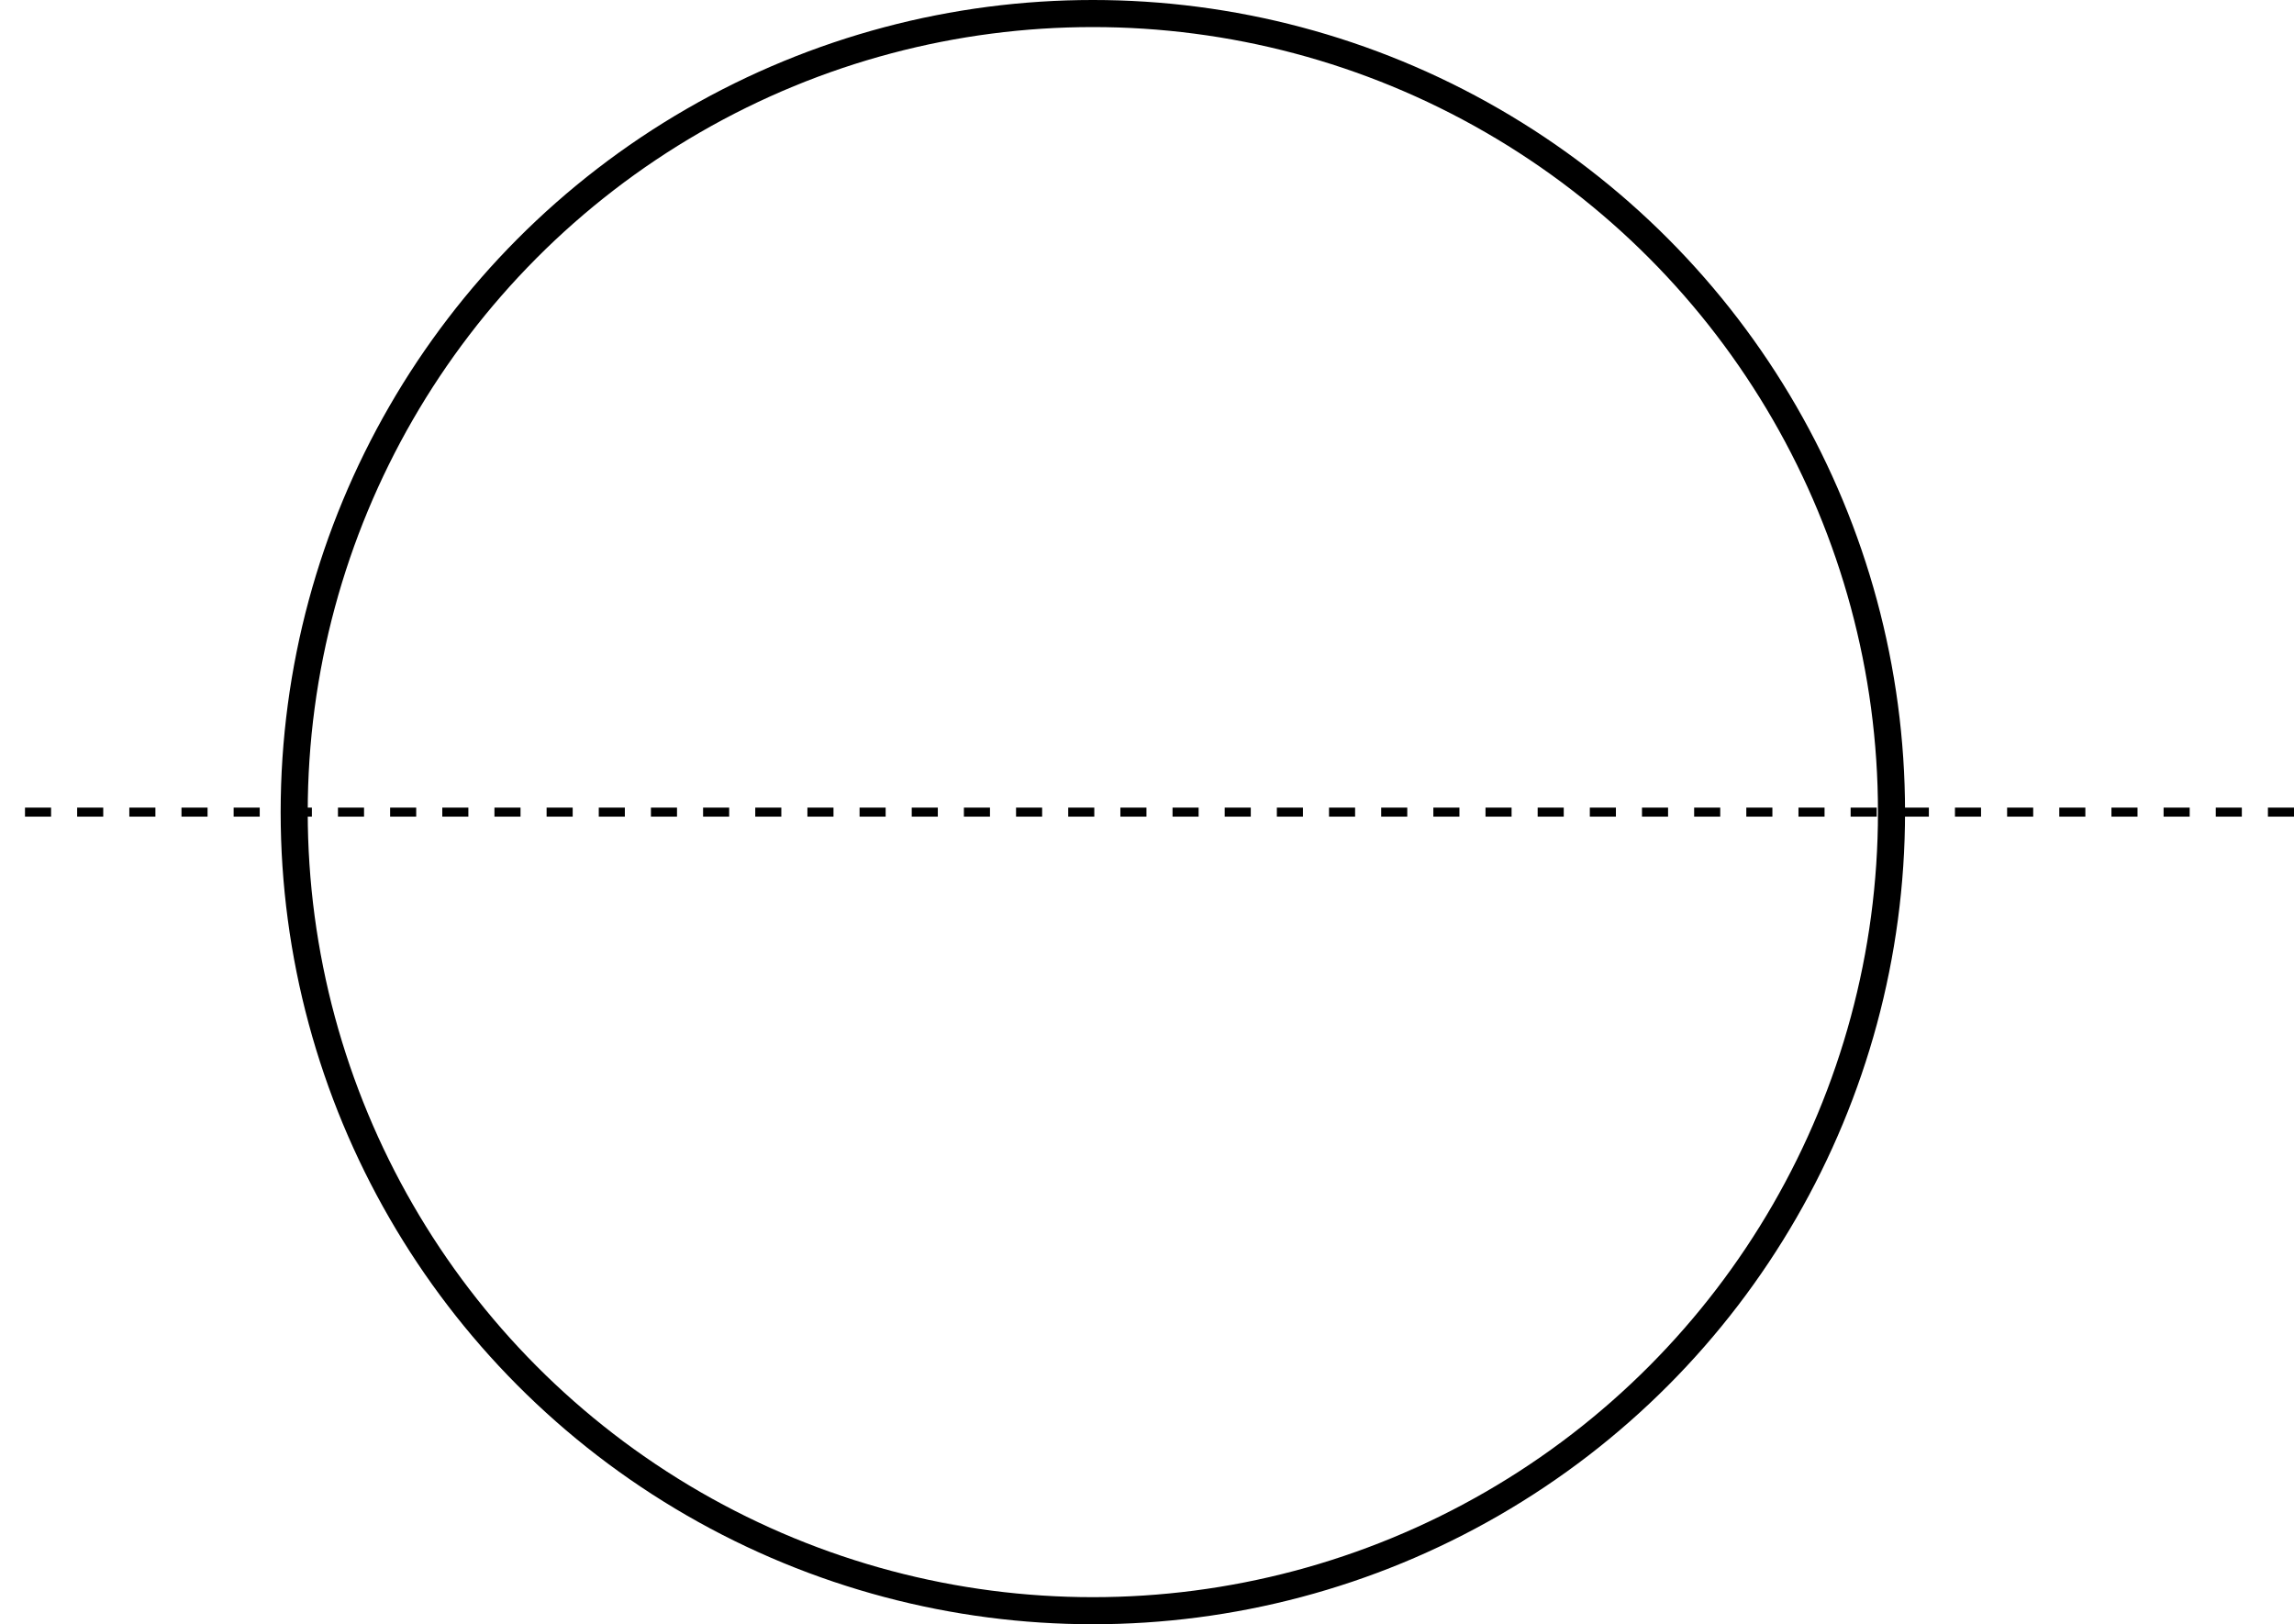 <?xml version="1.0" encoding="utf-8"?>
<!-- Generator: Adobe Illustrator 19.1.0, SVG Export Plug-In . SVG Version: 6.00 Build 0)  -->
<svg version="1.1" id="Layer_1" xmlns="http://www.w3.org/2000/svg" xmlns:xlink="http://www.w3.org/1999/xlink" x="0px" y="0px"
	 viewBox="0 0 254.2 180" style="enable-background:new 0 0 254.2 180;" xml:space="preserve">
<style type="text/css">
	.st0{fill:none;stroke:#000000;stroke-miterlimit:10;stroke-dasharray:2.89,2.89;}
	.st1{fill:none;stroke:#000000;stroke-width:3;stroke-linecap:round;}
</style>
<line class="st0" x1="254.2" y1="90" x2="0" y2="90"/>
<circle class="st1" cx="121.1" cy="90" r="88.5"/>
</svg>
